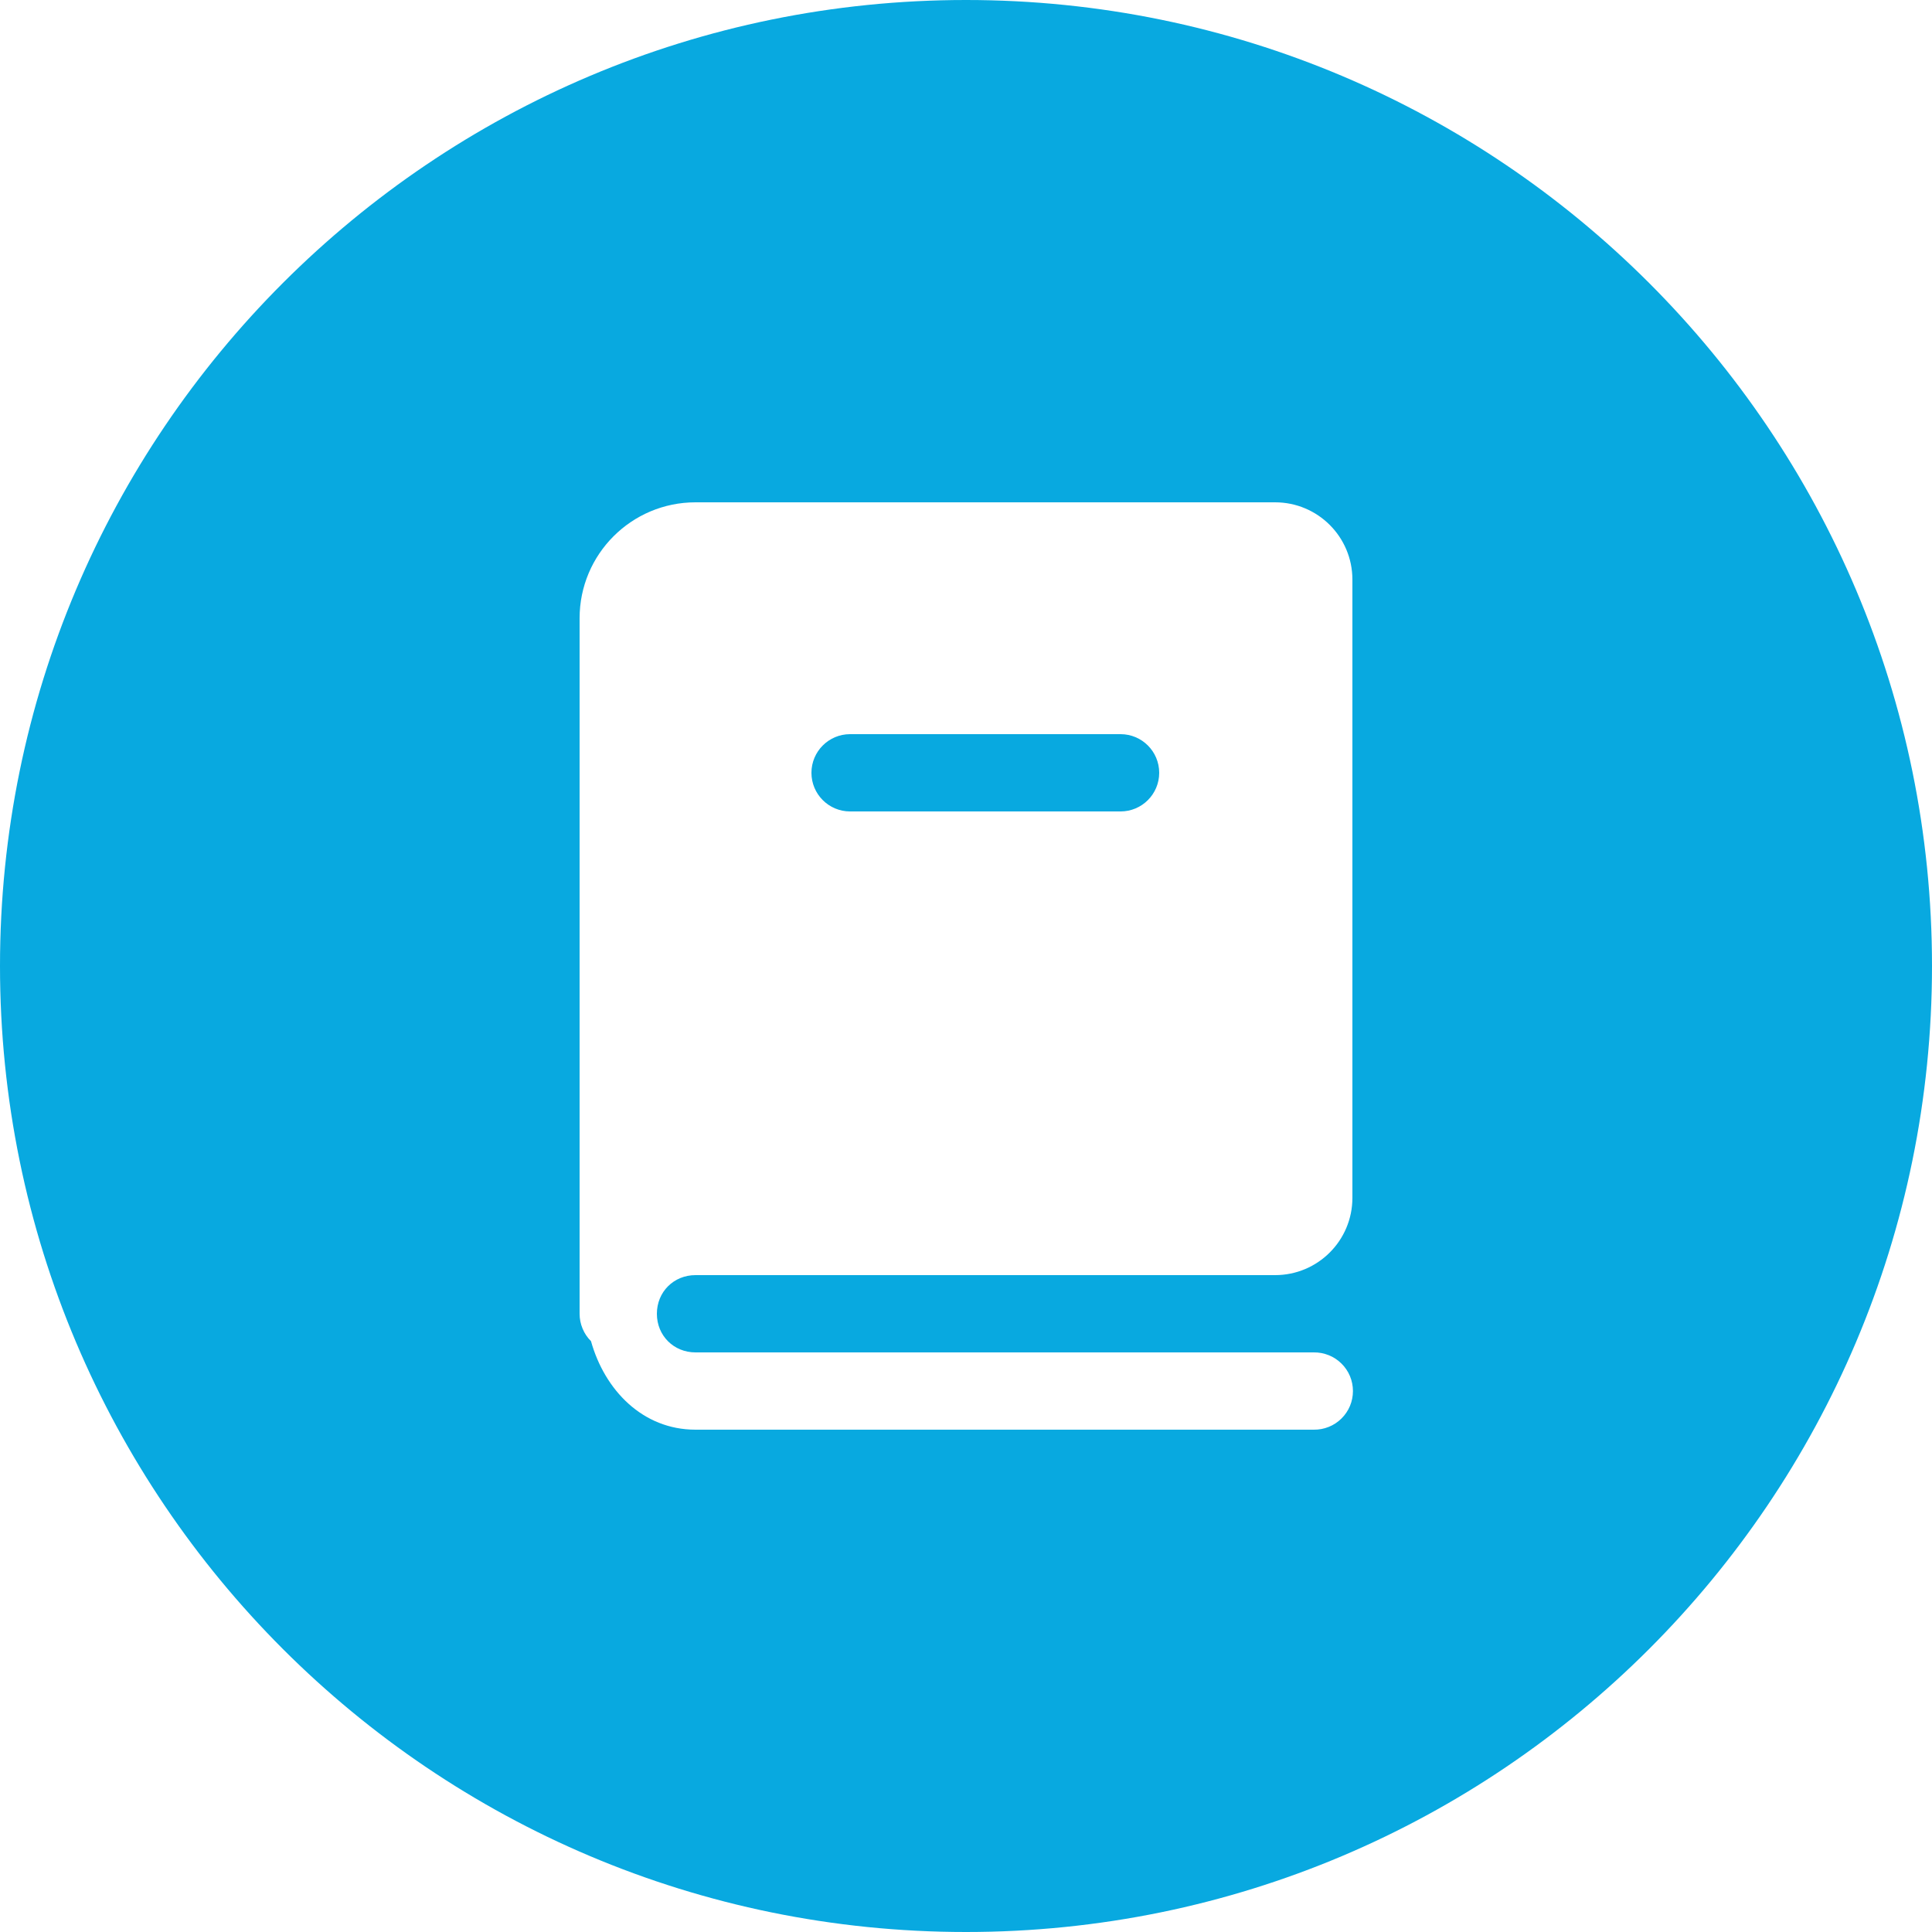 <svg width="50" height="50" viewBox="0 0 50 50" fill="none" xmlns="http://www.w3.org/2000/svg">
<path fill-rule="evenodd" clip-rule="evenodd" d="M25 50C38.807 50 50 38.807 50 25C50 11.193 38.807 0 25 0C11.193 0 0 11.193 0 25C0 38.807 11.193 50 25 50ZM15 16C15 14.343 16.343 13 18 13H33C34.105 13 35 13.895 35 15V31C35 32.105 34.105 33 33 33H18C17.435 33 17 33.435 17 34C17 34.565 17.435 35 18 35H34C34.133 34.998 34.264 35.023 34.387 35.072C34.51 35.121 34.622 35.195 34.716 35.288C34.811 35.381 34.886 35.492 34.937 35.614C34.988 35.736 35.014 35.867 35.014 36C35.014 36.133 34.988 36.264 34.937 36.386C34.886 36.508 34.811 36.619 34.716 36.712C34.622 36.805 34.51 36.879 34.387 36.928C34.264 36.977 34.133 37.002 34 37H18C16.63 37 15.648 35.973 15.295 34.709C15.201 34.616 15.127 34.506 15.077 34.384C15.026 34.262 15 34.132 15 34V16ZM29 19H22C21.448 19 21 19.448 21 20C21 20.552 21.448 21 22 21H29C29.552 21 30 20.552 30 20C30 19.448 29.552 19 29 19Z" fill="#08A9E0"/>
</svg>
